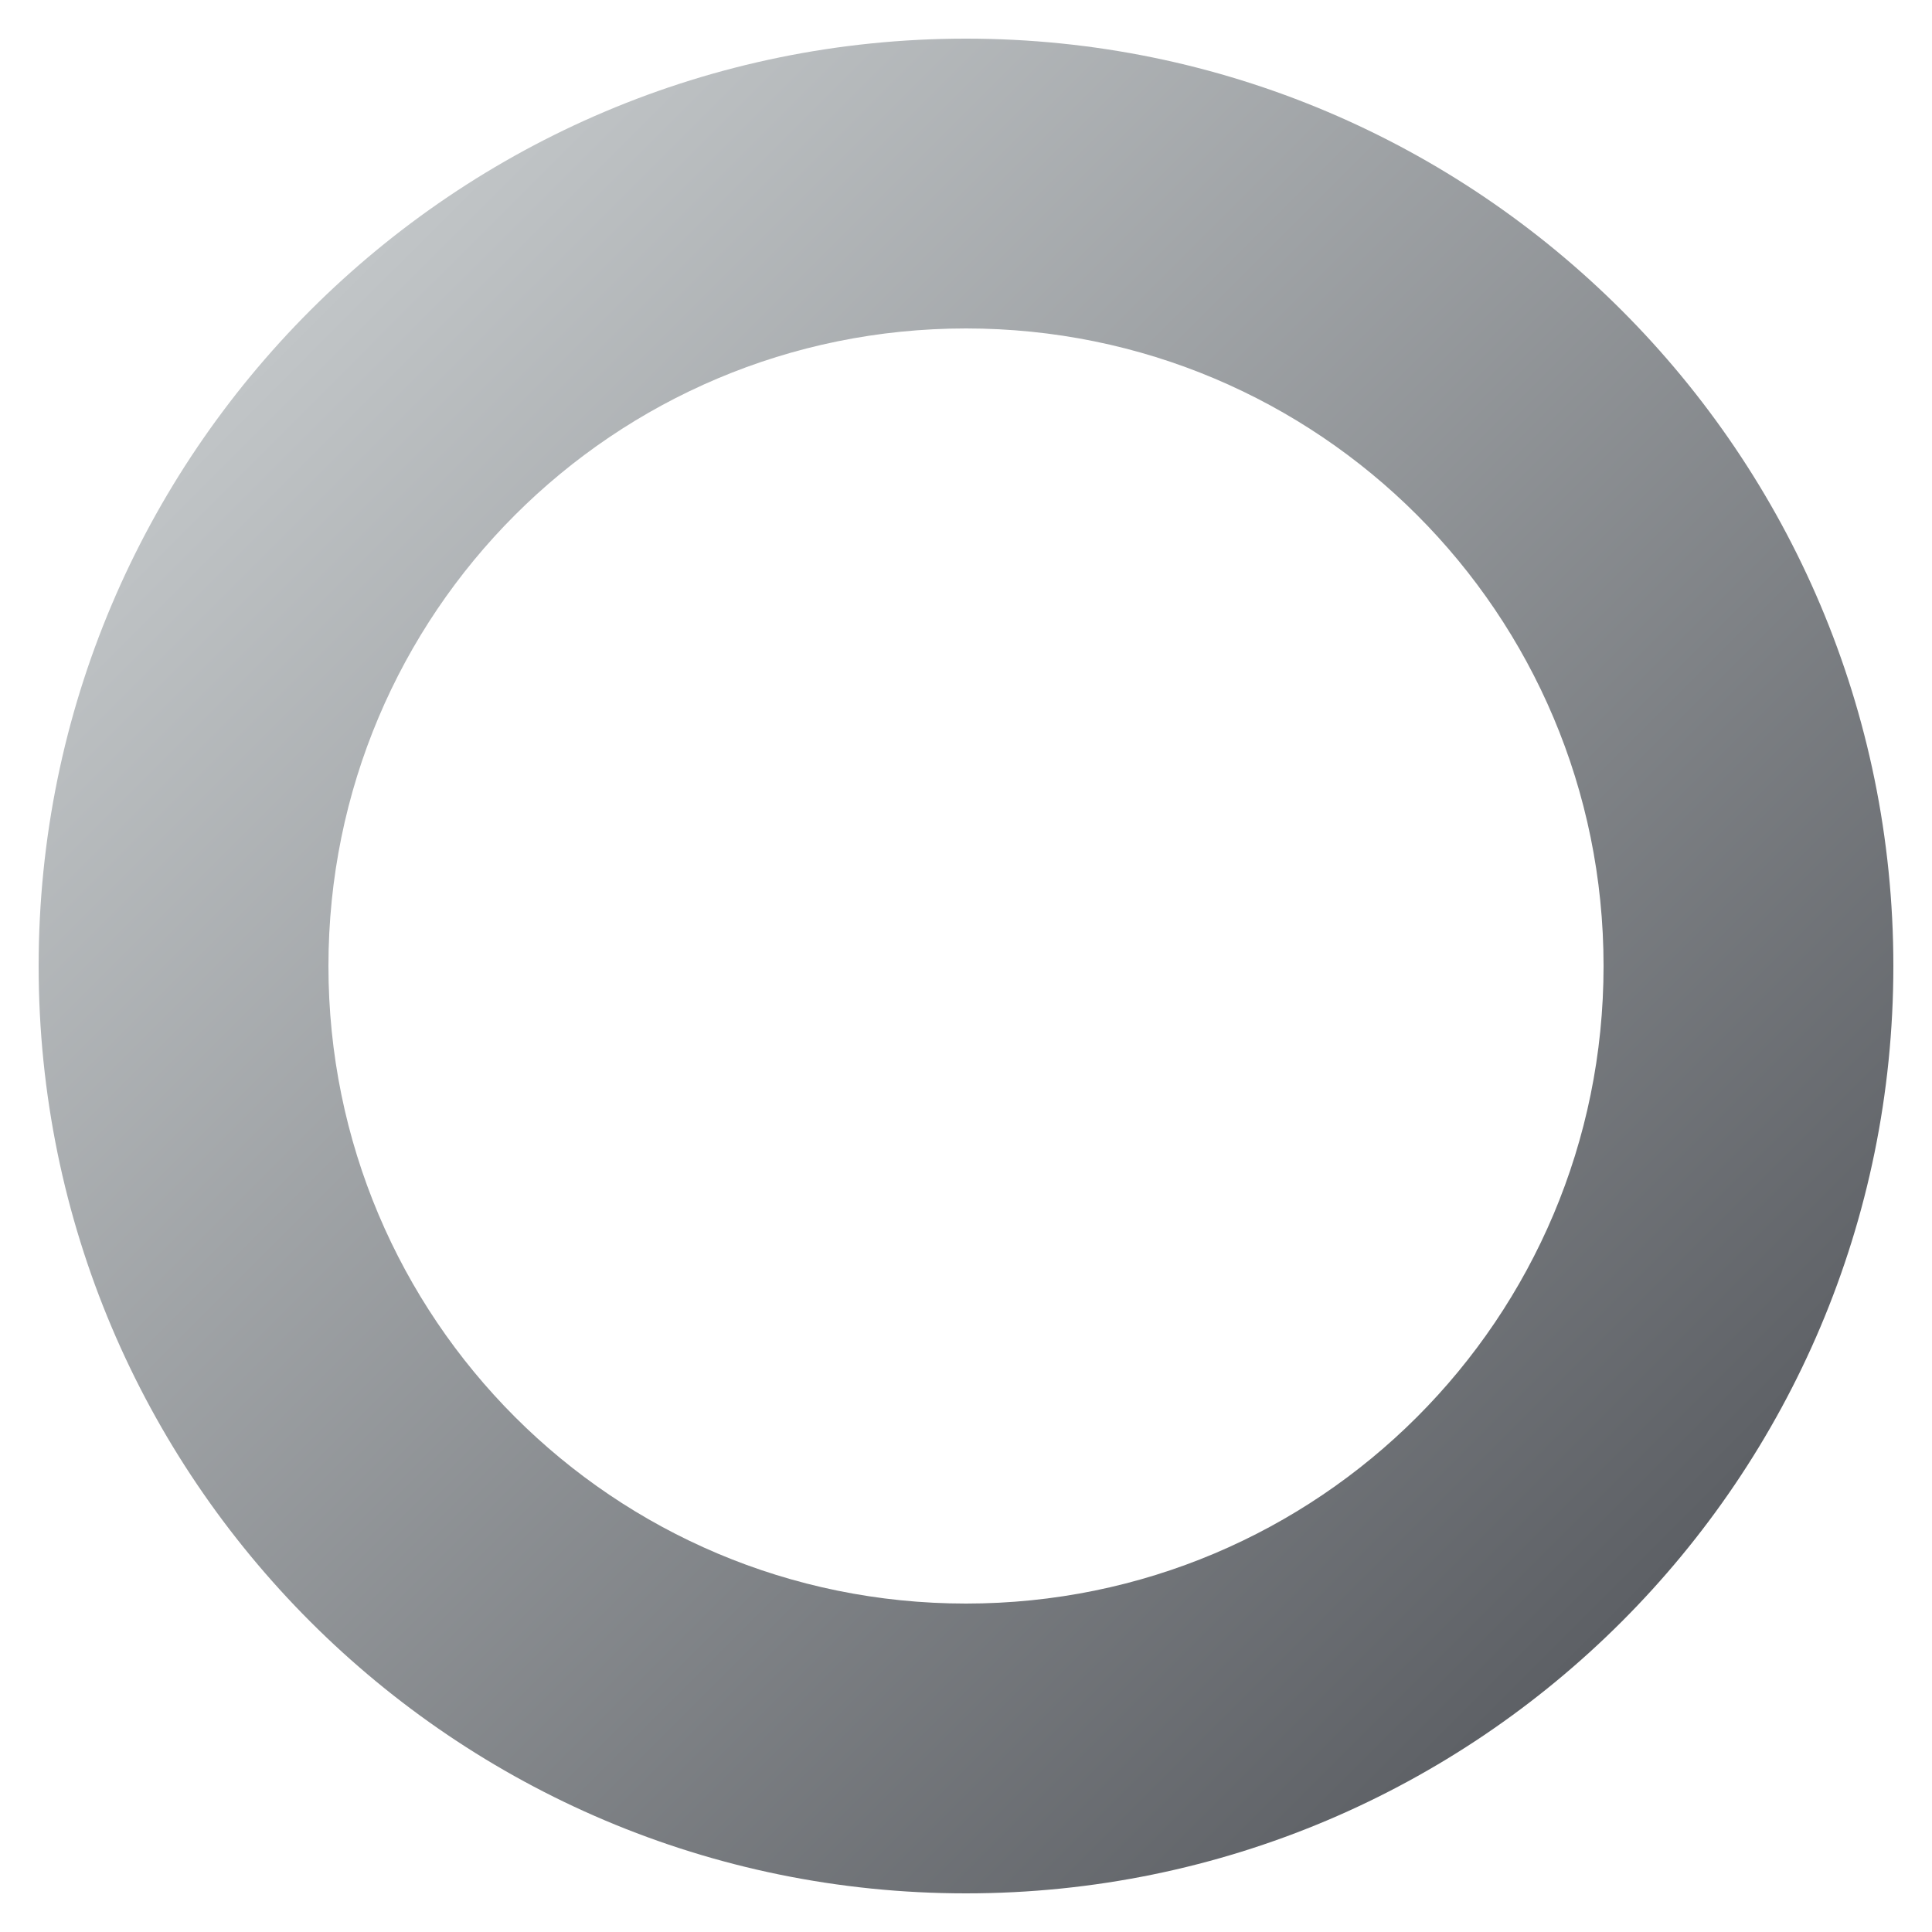 <?xml version="1.0" encoding="utf-8"?>
<!-- Generator: Adobe Illustrator 26.3.1, SVG Export Plug-In . SVG Version: 6.00 Build 0)  -->
<svg version="1.1" id="Layer_1" xmlns="http://www.w3.org/2000/svg" xmlns:xlink="http://www.w3.org/1999/xlink" x="0px" y="0px"
	 viewBox="0 0 40 40" style="enable-background:new 0 0 40 40;" xml:space="preserve">
<style type="text/css">
	.st0{fill:url(#SVGID_1_);}
</style>
<linearGradient id="SVGID_1_" gradientUnits="userSpaceOnUse" x1="6.456" y1="6.456" x2="33.544" y2="33.544">
	<stop  offset="1.491781e-07" style="stop-color:#C1C5C7"/>
	<stop  offset="1" style="stop-color:#5D6065"/>
</linearGradient>
<path class="st0" d="M20,6.8c7.3,0,13.2,5.9,13.2,13.2S27.3,33.2,20,33.2S6.8,27.3,6.8,20S12.7,6.8,20,6.8 M20,0.8
	C9.4,0.8,0.8,9.4,0.8,20S9.4,39.2,20,39.2S39.2,30.6,39.2,20S30.6,0.8,20,0.8L20,0.8z"/>
</svg>
